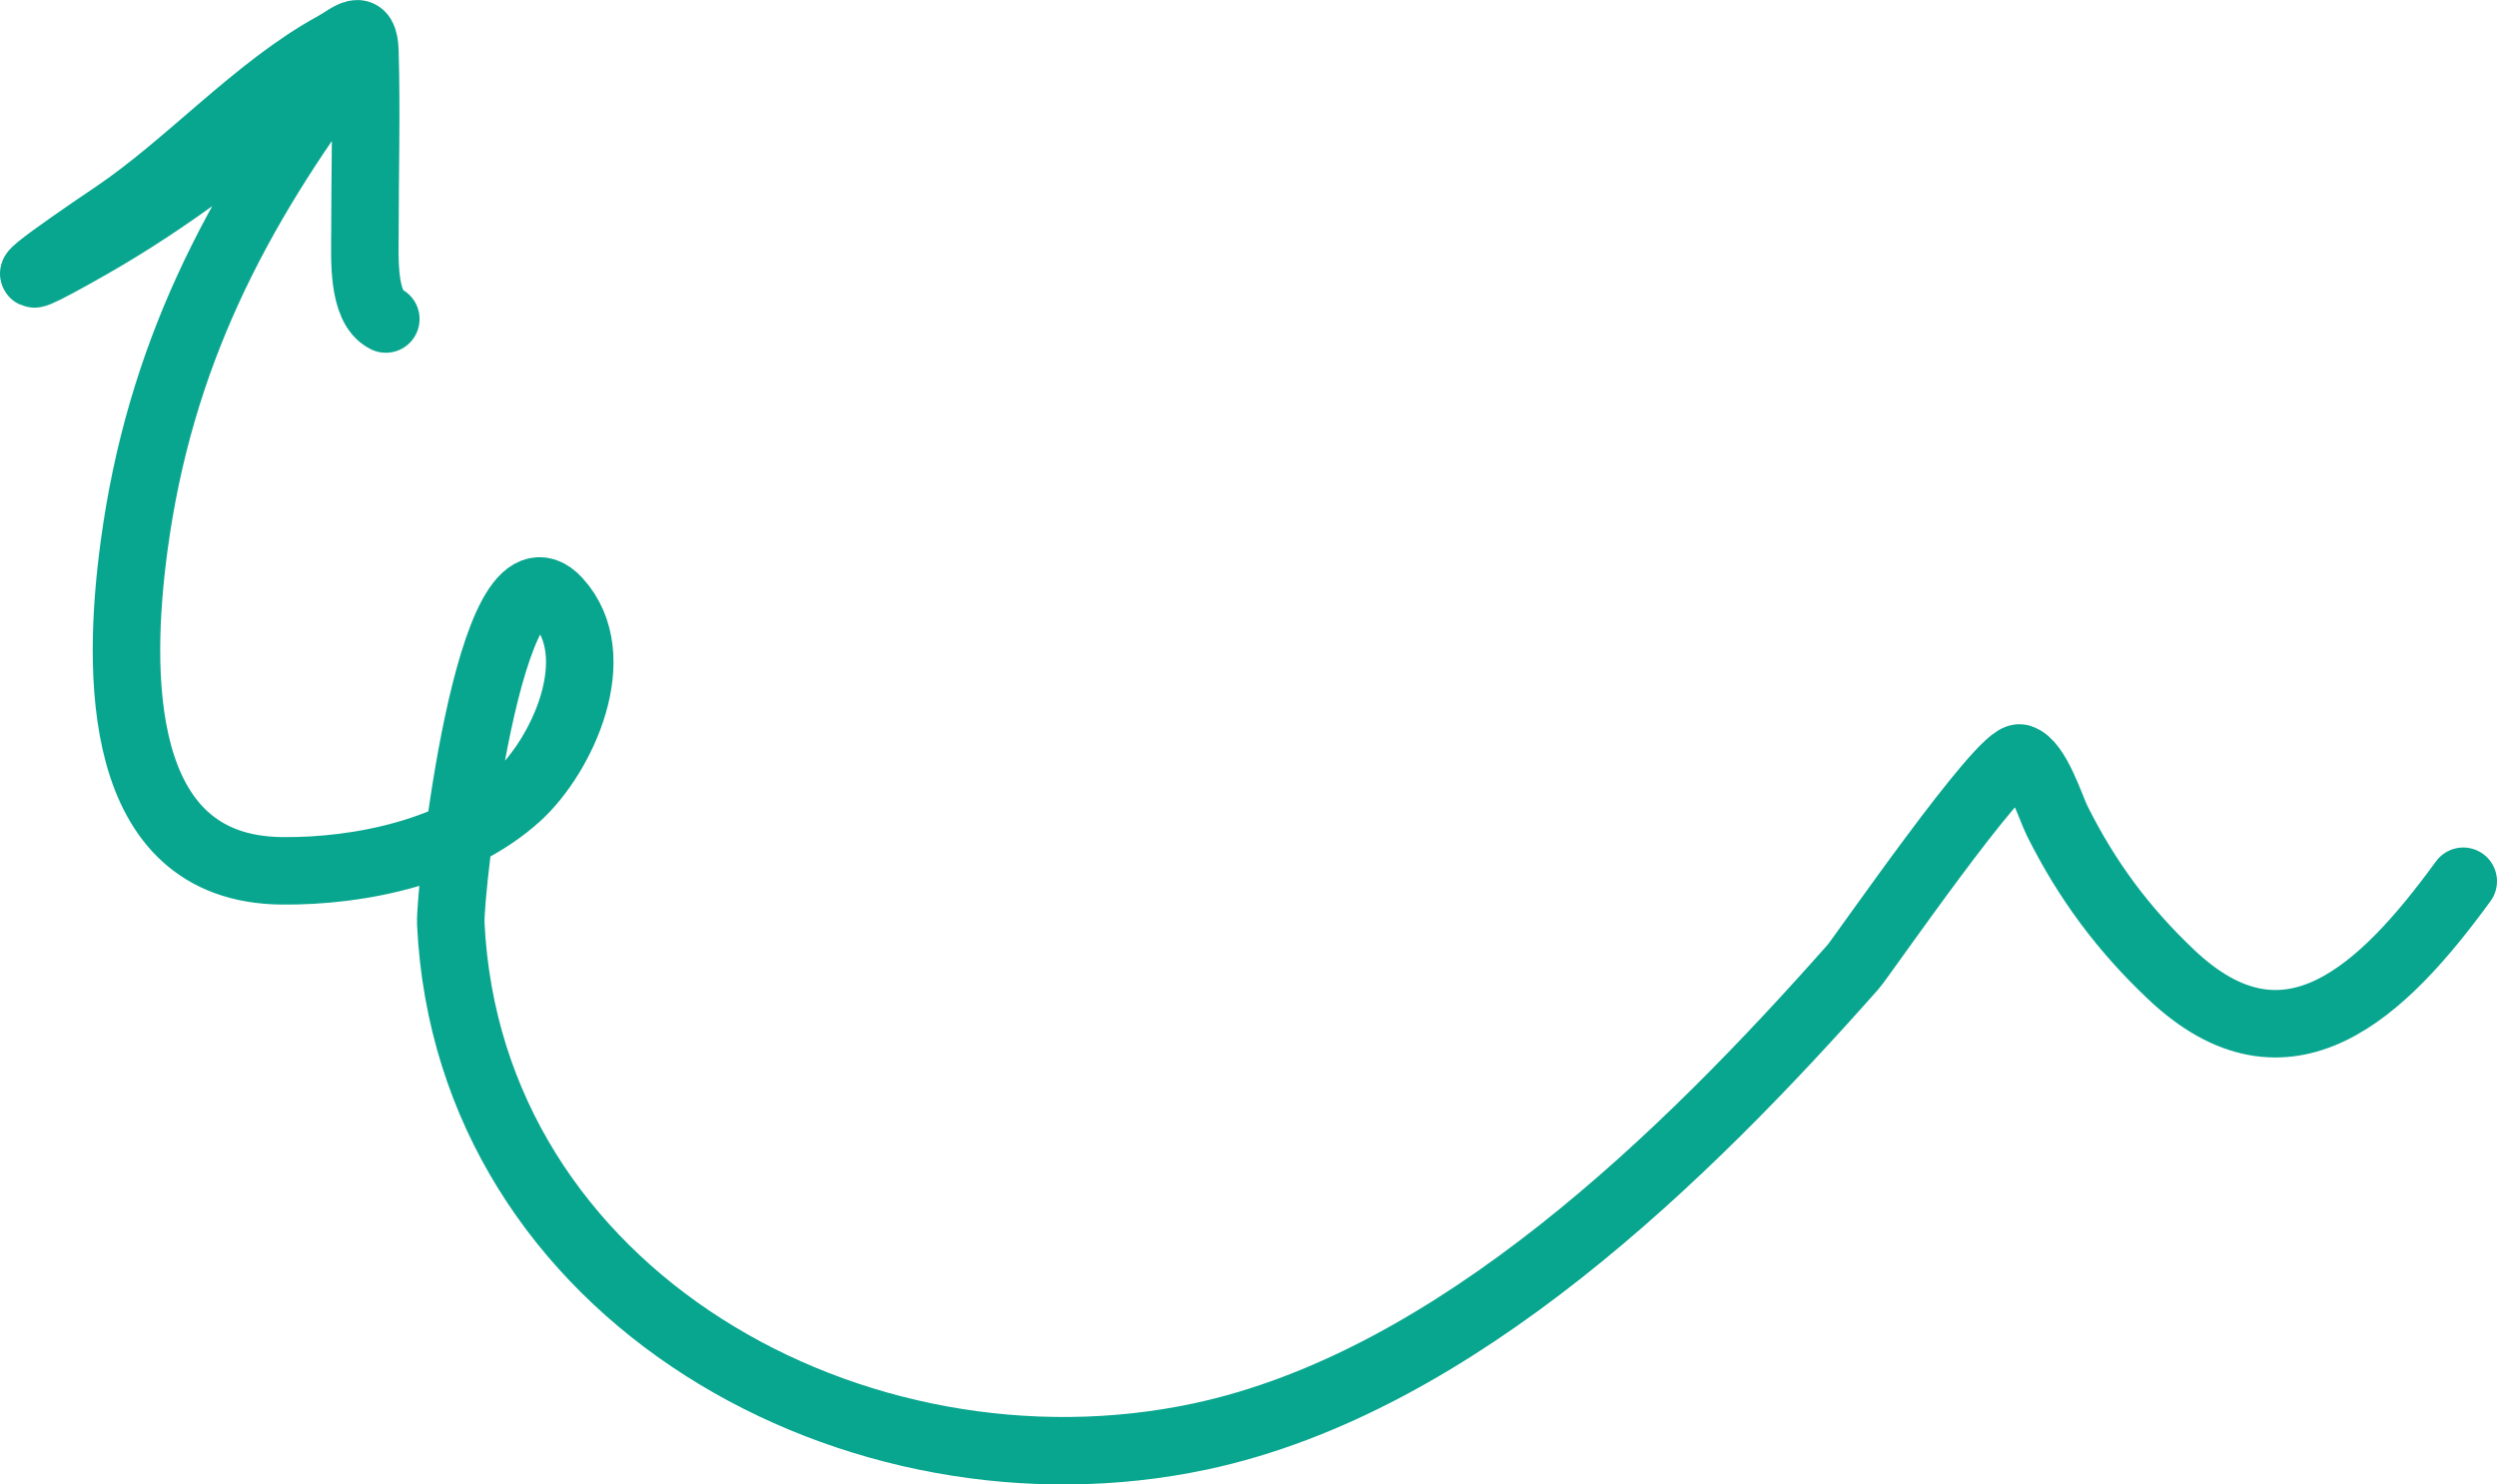 <svg width="74" height="44" viewBox="0 0 74 44" fill="none" xmlns="http://www.w3.org/2000/svg">
<path d="M73 26.12C70.624 29.38 67.782 32.145 64.338 28.88C62.911 27.528 61.847 26.09 60.969 24.337C60.777 23.955 60.363 22.609 59.869 22.468C59.342 22.318 55.171 28.373 54.919 28.657C49.994 34.221 43.163 40.962 35.565 42.578C25.4 44.74 13.887 38.423 13.359 27.372C13.315 26.438 14.513 15.62 16.522 17.805C18.032 19.448 16.655 22.404 15.336 23.6C13.546 25.223 10.705 25.838 8.34 25.811C3.371 25.756 3.477 19.872 3.975 16.177C4.726 10.599 6.959 6.264 10.283 1.844C11.642 0.036 9.601 2.219 9.148 2.598C7.096 4.316 4.997 5.934 2.668 7.262C-0.671 9.165 1.765 7.466 3.39 6.37C5.593 4.884 7.598 2.62 9.887 1.364C10.403 1.081 10.79 0.635 10.815 1.536C10.866 3.327 10.815 5.126 10.815 6.919C10.815 7.627 10.73 9.105 11.434 9.456" stroke="#09A68F" stroke-width="2" stroke-linecap="round"/>
</svg>
